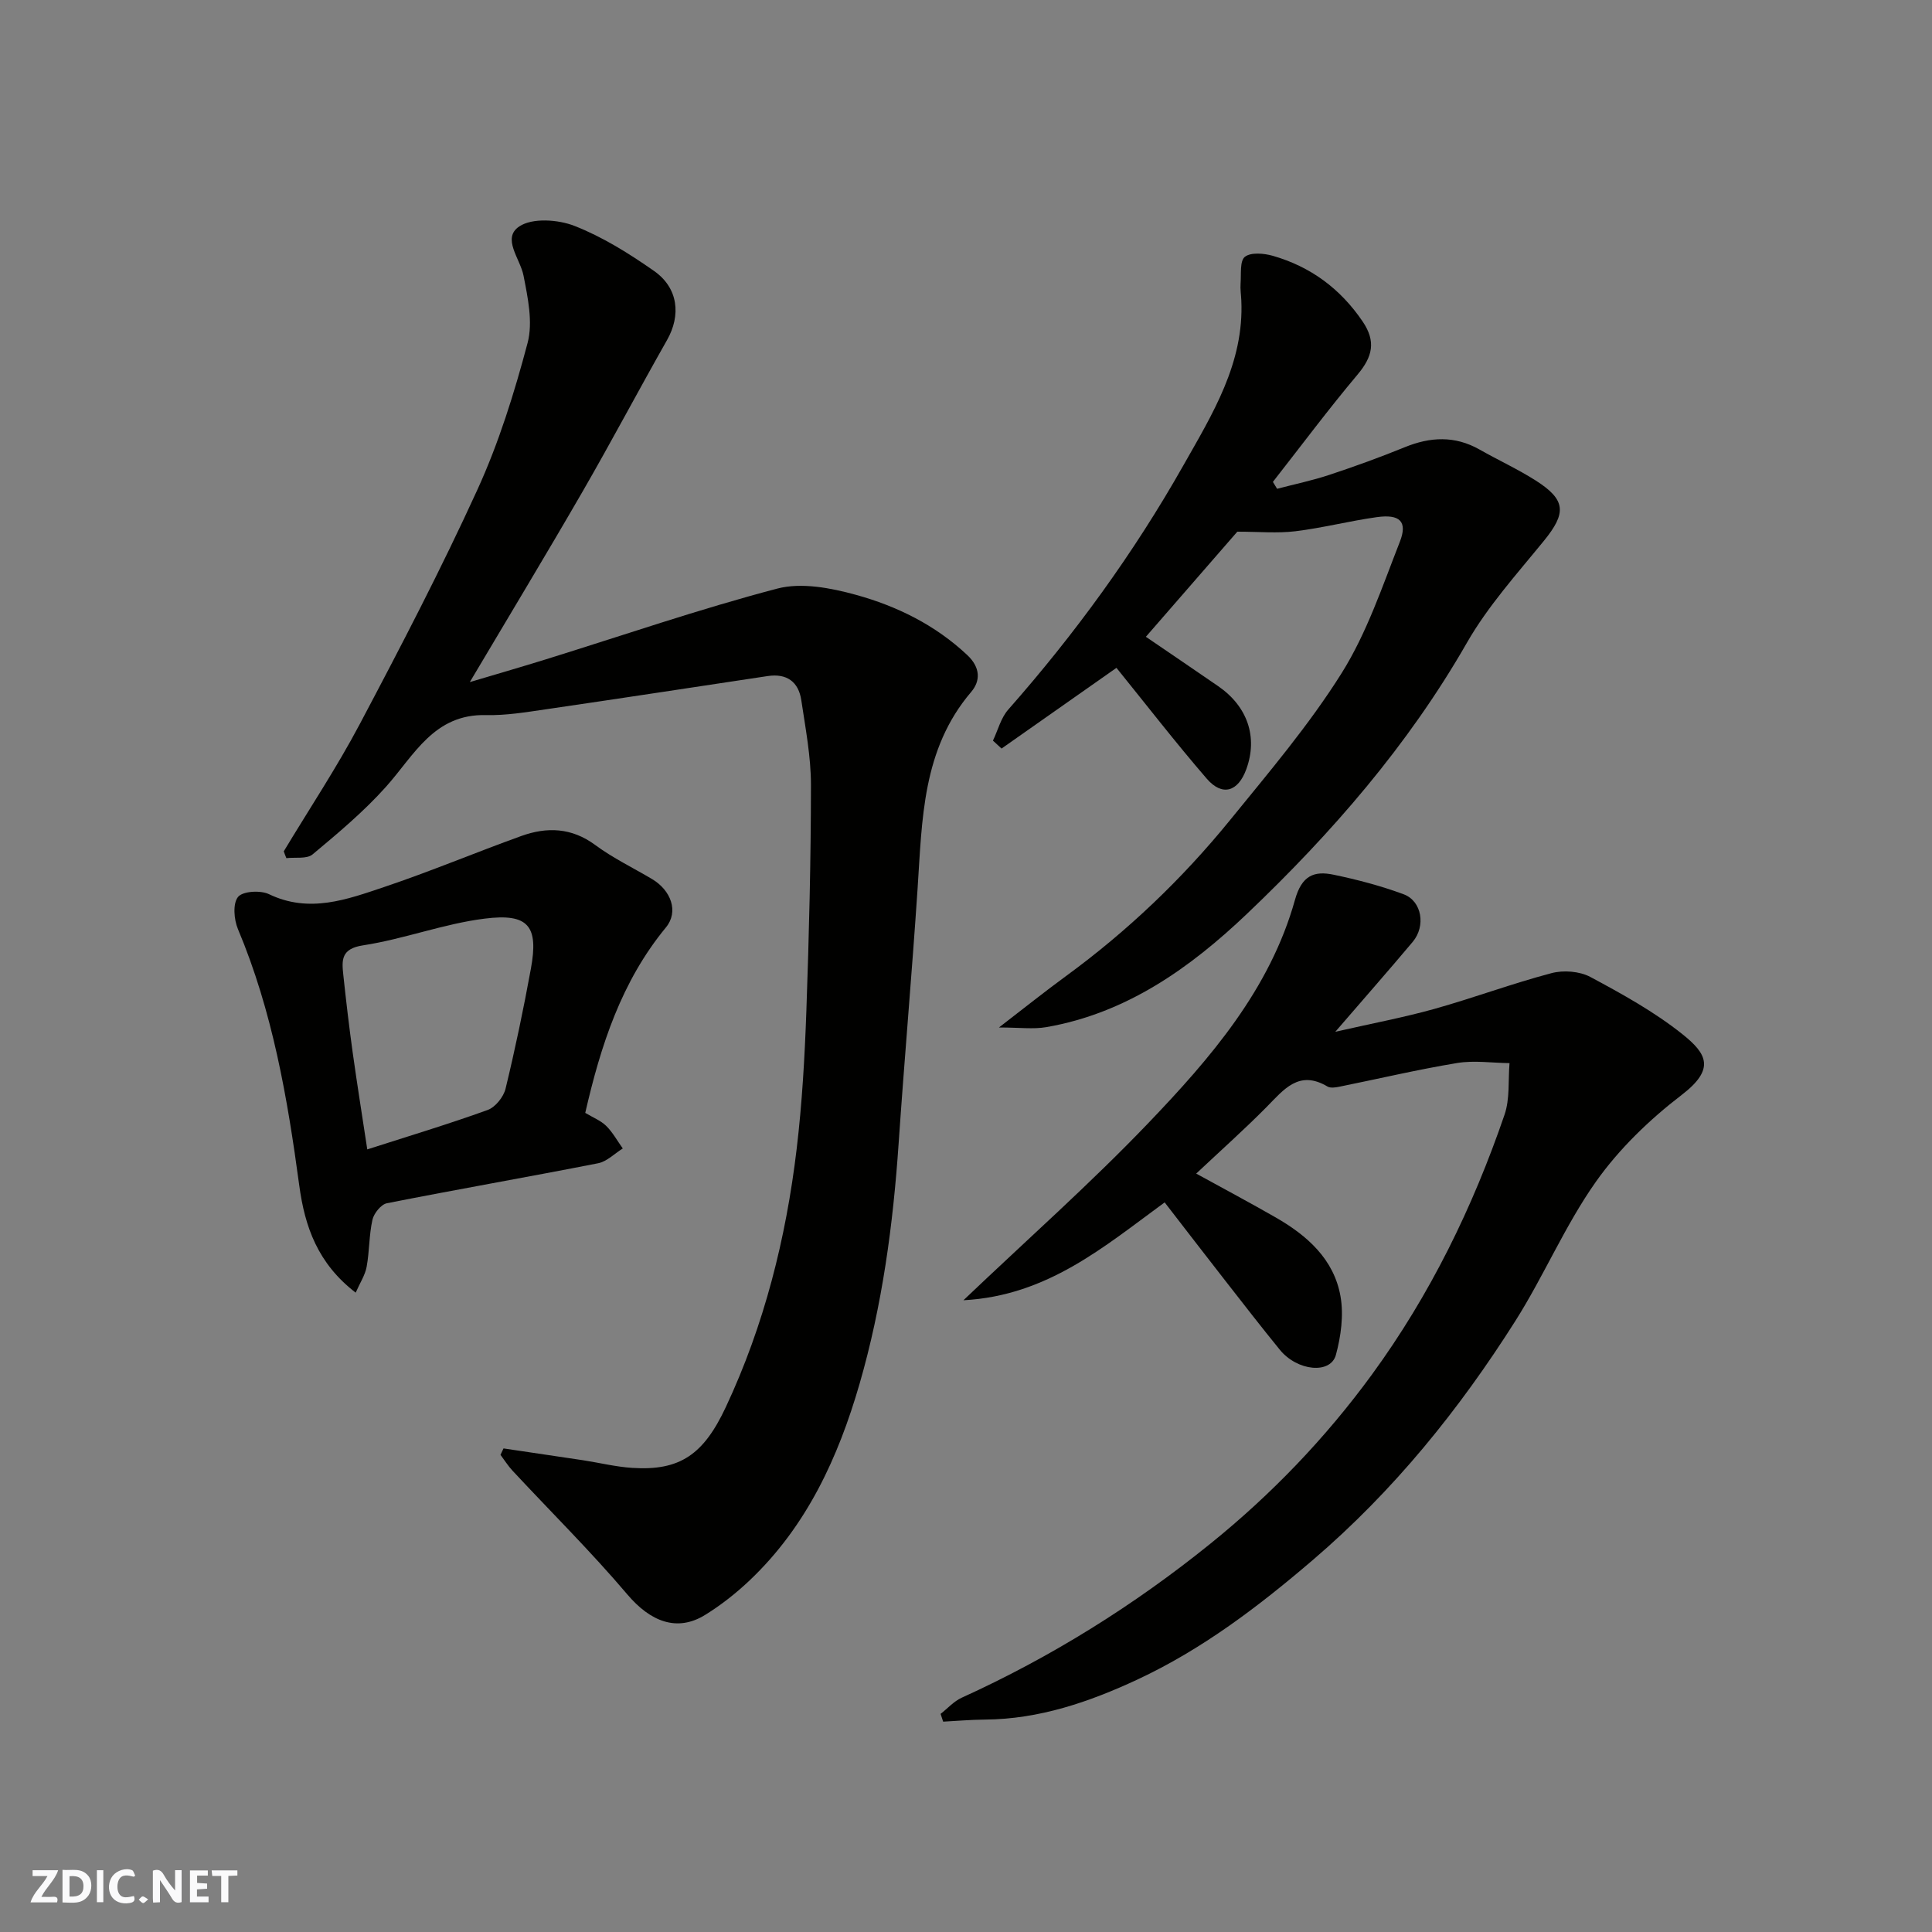 <svg enable-background="new 0 0 400 400" viewBox="0 0 400 400" xmlns="http://www.w3.org/2000/svg"><rect x="0" y="0" width="400" height="400" fill="#808080" stroke="none"/><g fill="#fafafb"><path d="m37.59 393.81c-.92.31-1.52.05-2-.78-.7-1.2-1.52-2.34-2.47-3.78v4.59c-.55.03-.95.05-1.41.07-.03-.37-.06-.64-.06-.91 0-1.91 0-3.81 0-5.7 1.13-.41 1.77-.03 2.29.91.62 1.11 1.38 2.14 2.31 3.19v-4.2h1.35v6.61z"/><path d="m12.94 393.88v-6.75c1.9.19 3.93-.54 5.37 1.29.8 1.01.78 2.88.03 3.97-1.37 1.97-3.4 1.51-5.4 1.49m1.45-1.22c2.04.12 2.92-.58 2.89-2.21-.03-1.51-.98-2.19-2.89-2z"/><path d="m11.81 393.87h-5.49c.68-2.18 2.47-3.48 3.51-5.45h-3.08v-1.21h5.29c-.71 2.13-2.44 3.48-3.47 5.51.86 0 1.63.04 2.39-.01.79-.05 1.14.21.85 1.16"/><path d="m39.33 393.86v-6.61h3.7v1.07h-2.22v1.52c.68.04 1.34.09 2.07.13v1.07c-.72.05-1.38.09-2.1.14v1.48h2.4v1.19h-3.85z"/><path d="m27.71 388.56c-1.15-.3-2.46-.61-3.1.64-.37.73-.41 1.93-.06 2.67.63 1.35 1.99.93 3.17.68.35.94-.01 1.32-.93 1.46-1.62.25-3.05-.27-3.76-1.48-.73-1.24-.6-3.03.31-4.17.88-1.11 2.71-1.7 4-1.16.32.13.44.74.65 1.12-.1.08-.19.16-.28.24"/><path d="m49.15 387.24v1.07c-.59.02-1.17.05-1.87.08v5.44h-1.48v-5.44h-1.85c-.05-.4-.08-.73-.13-1.15z"/><path d="m20.06 387.21h1.33v6.62h-1.33z"/><path d="m30.68 393.25c-.49.38-.8.79-1.05.76-.32-.05-.6-.45-.9-.7.26-.24.51-.64.8-.67.29-.04.62.3 1.15.61"/></g><path d="m58.75 176.26c5.28-8.78 10.97-17.33 15.75-26.37 8.46-15.98 16.82-32.04 24.33-48.48 4.44-9.71 7.66-20.07 10.4-30.4 1.14-4.3.05-9.38-.84-13.95-.69-3.52-4.55-7.74-.88-10.18 2.71-1.81 8.03-1.44 11.43-.11 5.82 2.28 11.3 5.71 16.46 9.32 5.05 3.53 5.62 9.19 2.69 14.34-5.88 10.36-11.44 20.89-17.39 31.2-7.56 13.09-15.39 26.03-23.43 39.59 5.3-1.58 10.49-3.08 15.65-4.68 15.98-4.96 31.83-10.43 48.01-14.68 5-1.31 11.07-.14 16.27 1.29 8.52 2.35 16.44 6.25 23.07 12.48 2.75 2.59 2.74 5.36.8 7.63-10.16 11.92-10.14 26.44-11.1 40.82-1.17 17.57-2.72 35.12-3.92 52.69-1.15 16.85-3.39 33.51-8.09 49.75-4.42 15.26-10.94 29.44-22.68 40.61-2.83 2.69-5.97 5.17-9.29 7.22-5.82 3.6-11.34 1.38-16.09-4.22-7.53-8.88-15.84-17.1-23.78-25.63-.93-1-1.67-2.19-2.5-3.29.21-.44.42-.88.63-1.33 5.49.82 10.99 1.62 16.48 2.45 3.39.52 6.75 1.36 10.16 1.58 9.92.65 14.79-2.79 19.37-12.56 7.97-17 12.47-34.95 14.68-53.47 1.13-9.47 1.67-19.04 2.01-28.58.55-15.59.94-31.19.95-46.78 0-5.85-1.13-11.72-2-17.55-.57-3.82-3.01-5.59-6.95-5-15.35 2.31-30.69 4.66-46.04 6.9-4.06.59-8.18 1.28-12.26 1.18-10.82-.27-14.87 8.29-20.74 14.85-4.57 5.11-9.91 9.58-15.19 13.99-1.2 1-3.59.56-5.43.78-.19-.44-.37-.93-.54-1.41z" fill="#010100"/><path d="m276.46 213.62c7.74-1.76 14.23-2.98 20.56-4.75 8.12-2.28 16.05-5.24 24.2-7.39 2.48-.66 5.82-.4 8.05.79 6.57 3.52 13.21 7.19 19.01 11.81 5.11 4.07 6.92 7.22-.1 12.61-6.66 5.1-12.98 11.19-17.79 18.01-6.36 9.01-10.72 19.41-16.64 28.77-11.66 18.41-25.21 35.19-41.92 49.49-11.29 9.67-22.96 18.54-36.4 24.8-9.93 4.62-20.29 8.18-31.5 8.26-2.89.02-5.78.28-8.66.43-.18-.54-.35-1.08-.53-1.61 1.45-1.13 2.75-2.61 4.38-3.35 18.55-8.43 35.73-19.16 51.52-31.92 12.59-10.17 23.8-21.83 33.42-35.01 12.04-16.5 20.86-34.57 27.44-53.78 1.13-3.29.73-7.1 1.03-10.67-3.63-.04-7.34-.61-10.87-.02-8.16 1.35-16.23 3.26-24.35 4.9-.8.16-1.85.33-2.47-.04-5.93-3.52-9.04.64-12.62 4.26-4.53 4.58-9.35 8.87-14.56 13.77 5.66 3.11 11.11 6.01 16.46 9.08 6.52 3.74 12.07 8.65 13.42 16.35.68 3.89.09 8.26-.96 12.12-1.11 4.03-8 3.35-11.6-1.07-3.83-4.7-7.54-9.49-11.27-14.27-4.2-5.38-8.36-10.79-12.58-16.25-12.5 9.14-24.29 19.34-41.66 20.26 13.34-12.7 26.3-24.17 38.22-36.62 12.92-13.49 25.25-27.75 30.43-46.31 1.4-5 3.94-6.02 7.99-5.17 4.91 1.02 9.81 2.31 14.5 4.05 3.78 1.4 4.63 6.58 1.87 9.86-4.93 5.87-10.01 11.64-16.02 18.61z" fill="#010100"/><path d="m231.15 138.27c-7.98 5.61-15.89 11.16-23.79 16.71-.59-.55-1.19-1.09-1.78-1.64 1.03-2.16 1.64-4.7 3.17-6.43 13.78-15.63 25.99-32.41 36.24-50.53 6.01-10.62 12.62-21.2 12.01-34.22-.05-1.16-.24-2.33-.15-3.48.15-1.92-.19-4.66.89-5.51 1.24-.97 3.94-.73 5.77-.21 7.81 2.24 13.99 6.79 18.61 13.6 2.83 4.17 2.03 7.32-1.05 10.99-6.07 7.22-11.71 14.79-17.53 22.22.29.48.58.96.87 1.43 3.61-.95 7.27-1.71 10.81-2.88 5.24-1.74 10.45-3.62 15.57-5.71 5.32-2.18 10.42-2.44 15.55.47 3.84 2.18 7.87 4.03 11.59 6.39 6.33 4.03 6.41 6.74 1.71 12.51-5.57 6.84-11.59 13.51-15.94 21.11-12.16 21.22-27.97 39.39-45.52 56.1-11.8 11.23-24.96 20.59-41.57 23.47-2.68.46-5.5.07-9.79.07 5.3-4.08 9.51-7.45 13.85-10.62 12.73-9.31 24.07-20.11 33.99-32.31 8.04-9.89 16.37-19.69 23.12-30.45 5.21-8.31 8.42-17.94 12.04-27.17 1.65-4.21.01-5.78-4.78-5.11-5.64.79-11.2 2.23-16.85 2.92-3.71.45-7.52.09-12.02.09-5.69 6.54-12.15 13.97-18.93 21.76 4.91 3.35 9.96 6.77 14.98 10.23 6.09 4.2 8.23 10.55 5.82 17.17-1.71 4.71-4.98 5.71-8.22 1.95-6.43-7.45-12.44-15.22-18.67-22.92z" fill="#010100"/><path d="m121.17 230.41c1.61.97 3.21 1.59 4.33 2.69 1.36 1.34 2.31 3.1 3.44 4.68-1.7 1.05-3.28 2.7-5.11 3.06-14.56 2.86-29.17 5.4-43.73 8.28-1.21.24-2.69 2.09-2.99 3.42-.71 3.17-.61 6.52-1.2 9.73-.31 1.72-1.37 3.31-2.27 5.36-7.87-6.05-10.53-13.66-11.68-22.18-2.44-18.12-5.54-36.08-12.7-53.1-.83-1.97-1.09-5.28.02-6.65.97-1.2 4.65-1.42 6.41-.57 8.35 4.01 16.15 1.1 23.86-1.49 9.56-3.21 18.87-7.13 28.36-10.55 5.33-1.92 10.44-1.76 15.34 1.87 3.65 2.7 7.83 4.71 11.75 7.04s5.58 6.74 2.86 10.03c-9.21 11.18-13.48 24.4-16.69 38.38zm-45.13 7.56c8.62-2.77 16.85-5.24 24.92-8.16 1.6-.58 3.3-2.7 3.71-4.41 1.99-8.21 3.72-16.49 5.24-24.81 1.62-8.84-.45-11.55-9.56-10.4-8.49 1.06-16.69 4.23-25.17 5.53-4.6.7-4.43 3.07-4.1 6.14.57 5.36 1.2 10.71 1.94 16.05.92 6.6 1.98 13.18 3.02 20.06z" fill="#010100"/></svg>